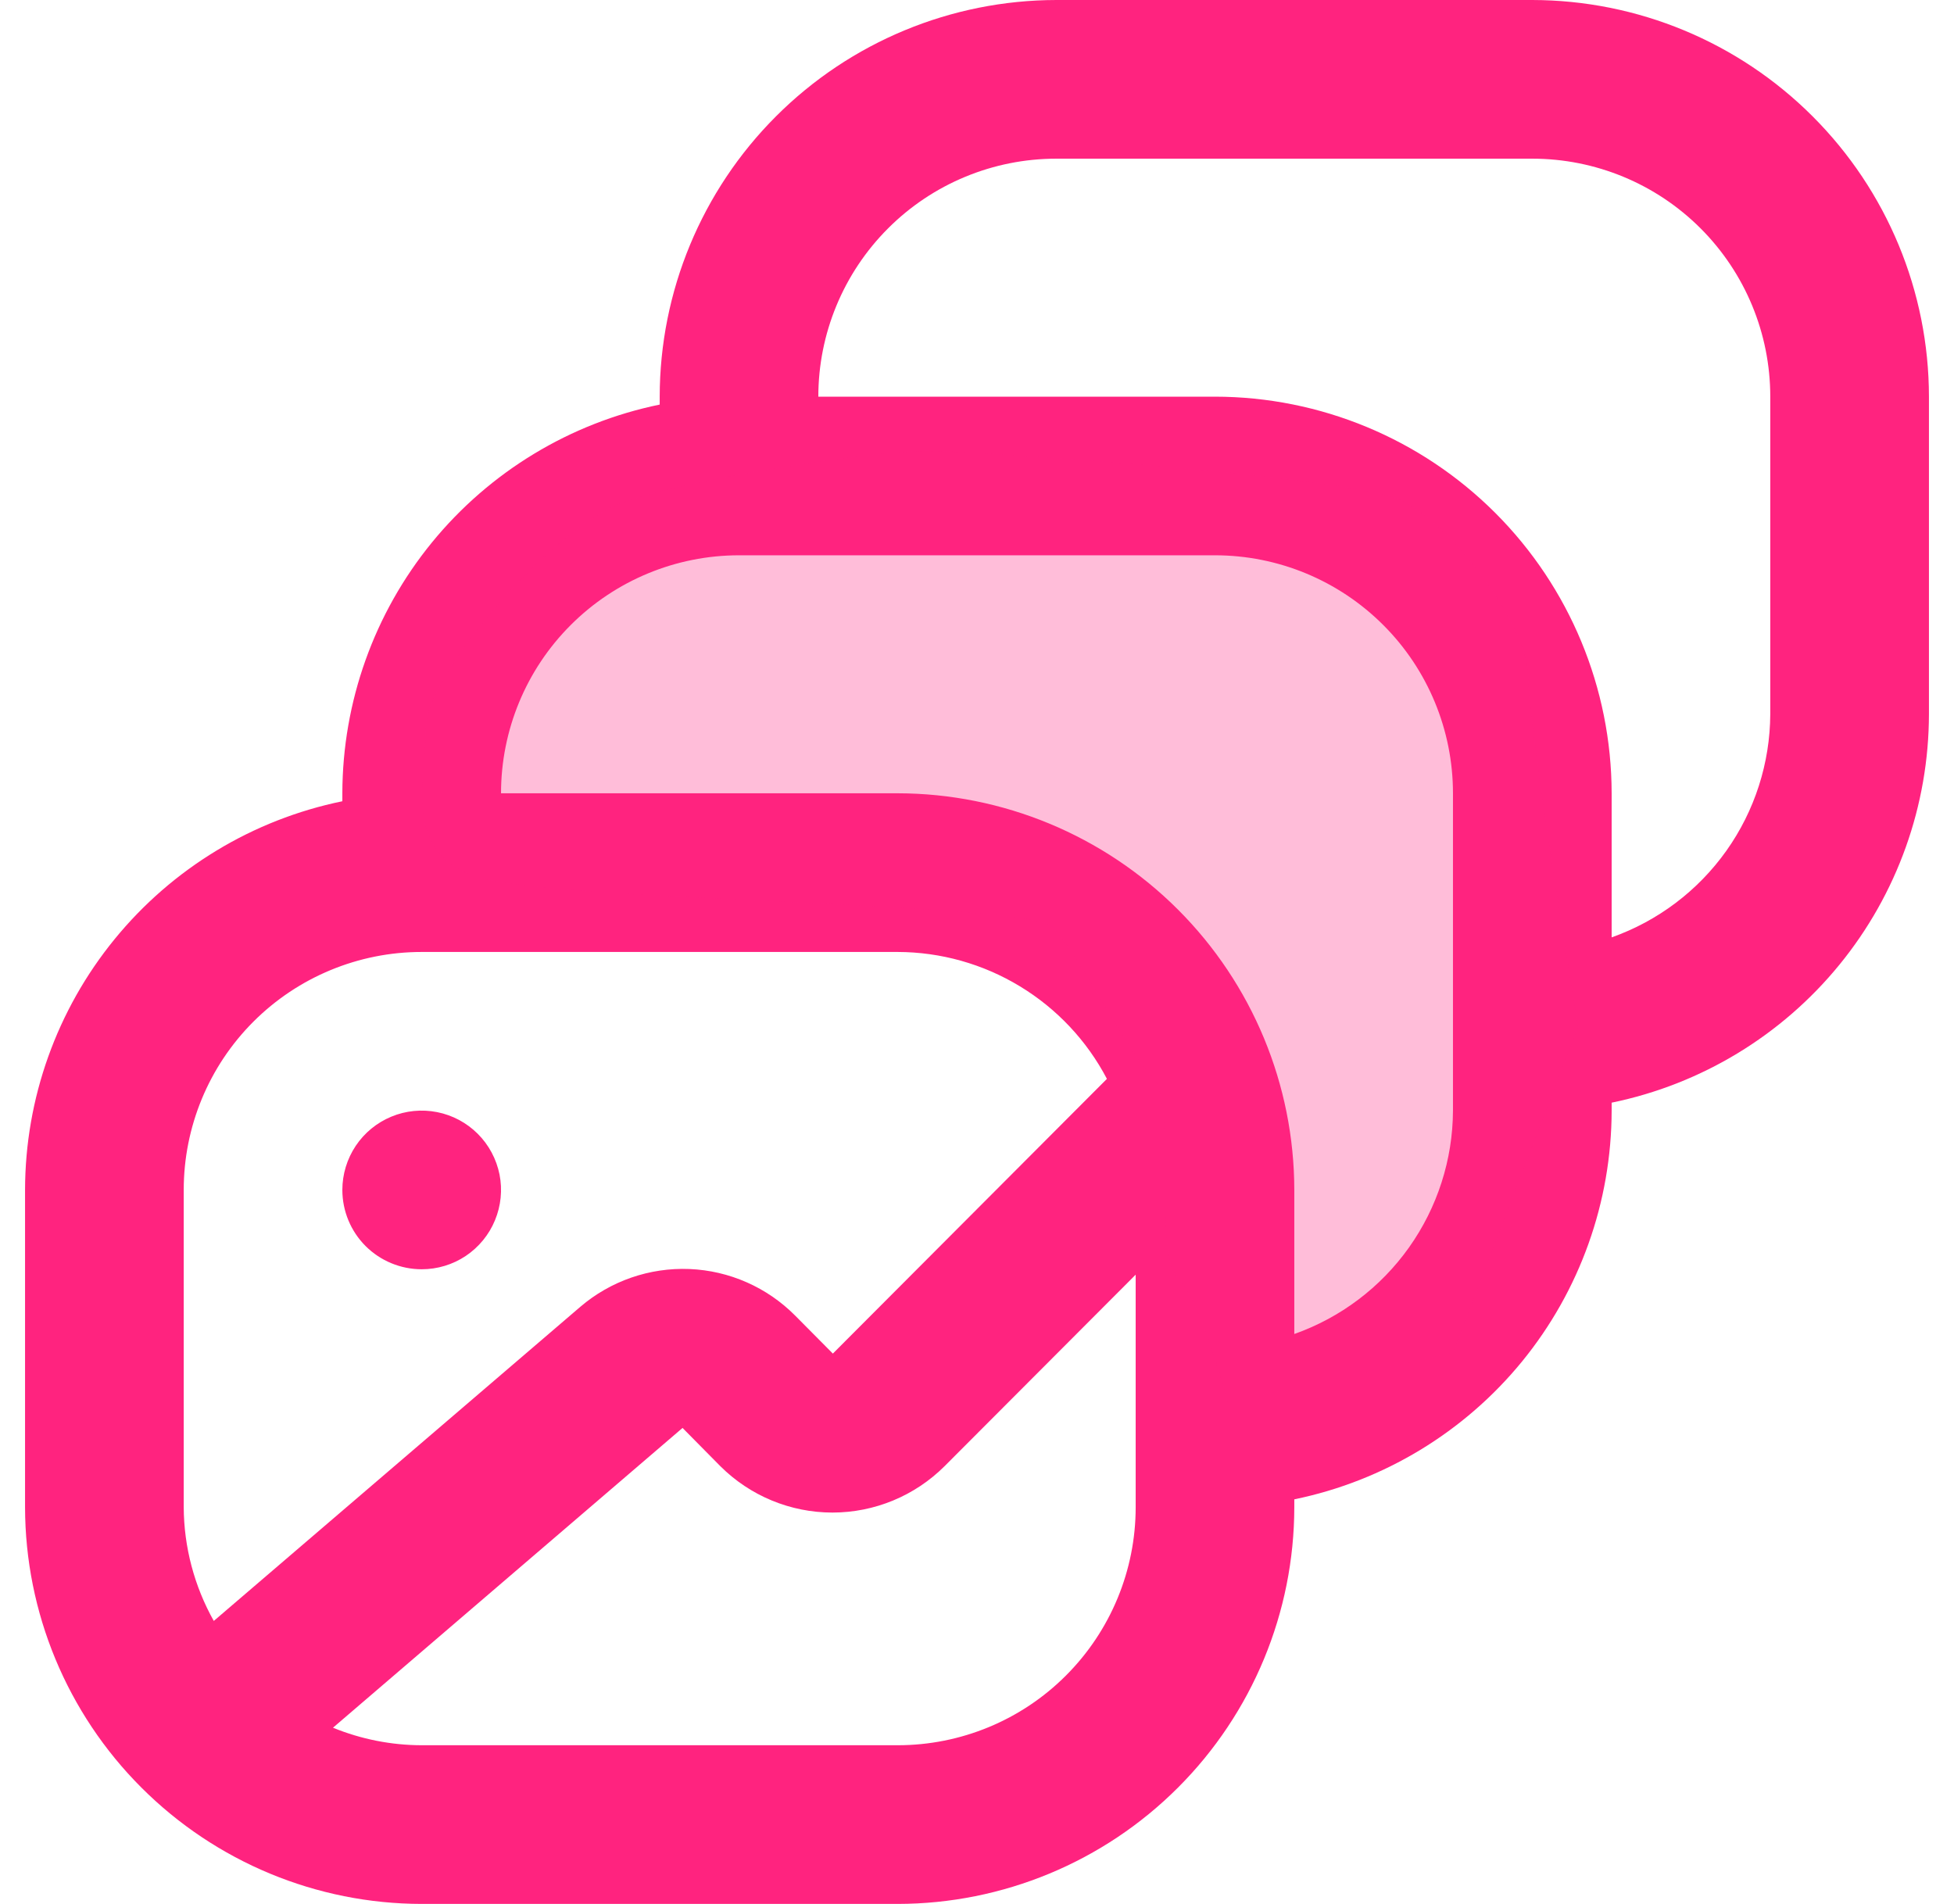 <svg width="39" height="38" viewBox="0 0 39 38" fill="none" xmlns="http://www.w3.org/2000/svg">
<g clip-path="url(#clip0_2009_1035)">
<path d="M30.583 0H21.083C18.985 0.003 16.972 0.837 15.488 2.322C14.004 3.806 13.169 5.818 13.167 7.917V8.075C11.38 8.442 9.774 9.415 8.62 10.828C7.467 12.241 6.836 14.009 6.833 15.833V15.992C5.046 16.359 3.441 17.331 2.287 18.745C1.133 20.158 0.502 21.926 0.5 23.75L0.5 30.083C0.503 32.182 1.337 34.194 2.822 35.678C4.306 37.163 6.318 37.998 8.417 38H17.917C20.015 37.998 22.028 37.163 23.512 35.678C24.996 34.194 25.831 32.182 25.833 30.083V29.925C27.62 29.558 29.226 28.585 30.38 27.172C31.533 25.759 32.164 23.991 32.167 22.167V22.008C33.954 21.641 35.559 20.669 36.713 19.255C37.867 17.842 38.498 16.074 38.5 14.25V7.917C38.498 5.818 37.663 3.806 36.178 2.322C34.694 0.837 32.682 0.003 30.583 0ZM3.667 23.75C3.667 22.49 4.167 21.282 5.058 20.391C5.949 19.5 7.157 19 8.417 19H17.917C18.777 19.002 19.621 19.239 20.357 19.686C21.093 20.132 21.694 20.771 22.093 21.533L16.623 27.016L15.871 26.258C15.31 25.693 14.557 25.361 13.762 25.328C12.966 25.296 12.188 25.565 11.583 26.082L4.267 32.352C3.878 31.659 3.671 30.878 3.667 30.083V23.75ZM22.667 30.083C22.667 31.343 22.166 32.551 21.275 33.442C20.385 34.333 19.176 34.833 17.917 34.833H8.417C7.81 34.832 7.208 34.713 6.646 34.483L13.623 28.5L14.376 29.262C14.97 29.855 15.775 30.189 16.615 30.189C17.455 30.189 18.26 29.855 18.854 29.262L22.667 25.441V30.083ZM29 22.167C28.996 23.146 28.689 24.099 28.123 24.897C27.556 25.696 26.756 26.299 25.833 26.625V23.75C25.831 21.651 24.996 19.639 23.512 18.155C22.028 16.671 20.015 15.836 17.917 15.833H10C10 14.574 10.5 13.365 11.391 12.475C12.282 11.584 13.49 11.083 14.75 11.083H24.25C25.51 11.083 26.718 11.584 27.609 12.475C28.5 13.365 29 14.574 29 15.833V22.167ZM35.333 14.25C35.329 15.229 35.023 16.183 34.456 16.981C33.889 17.779 33.09 18.382 32.167 18.709V15.833C32.164 13.735 31.329 11.722 29.845 10.238C28.361 8.754 26.349 7.919 24.25 7.917H16.333C16.333 6.657 16.834 5.449 17.725 4.558C18.615 3.667 19.824 3.167 21.083 3.167H30.583C31.843 3.167 33.051 3.667 33.942 4.558C34.833 5.449 35.333 6.657 35.333 7.917V14.25ZM6.833 23.75C6.833 23.437 6.926 23.131 7.1 22.87C7.274 22.61 7.521 22.407 7.811 22.287C8.1 22.167 8.418 22.136 8.726 22.197C9.033 22.258 9.315 22.409 9.536 22.63C9.758 22.852 9.908 23.134 9.97 23.441C10.031 23.748 9.999 24.067 9.879 24.356C9.76 24.645 9.557 24.892 9.296 25.067C9.036 25.241 8.73 25.333 8.417 25.333C7.997 25.333 7.594 25.166 7.297 24.87C7 24.573 6.833 24.17 6.833 23.75Z" fill="#FF237F"/>
<path opacity="0.3" d="M29.002 27L24.502 28C24.335 27.333 23.902 25.9 23.502 25.5C23.002 25 23.502 22 23.002 21.5C22.502 21 21.502 19 21.002 18.5C20.502 18 11.002 18 9.502 17.5C8.002 17 8.502 15.5 8.502 14.5C8.502 13.5 11.002 10.5 12.502 10C14.002 9.5 17.502 9 18.502 9C19.502 9 27.002 9.5 28.002 10C29.002 10.5 30.502 12.5 30.502 13.5C30.502 14.3 31.169 18.5 31.502 20.5L29.002 27Z" fill="#FF237F"/>
</g>
<defs>
<clipPath id="clip0_2009_1035">
<rect width="38" height="38" fill="white" transform="translate(0.5)"/>
</clipPath>
</defs>
</svg>
